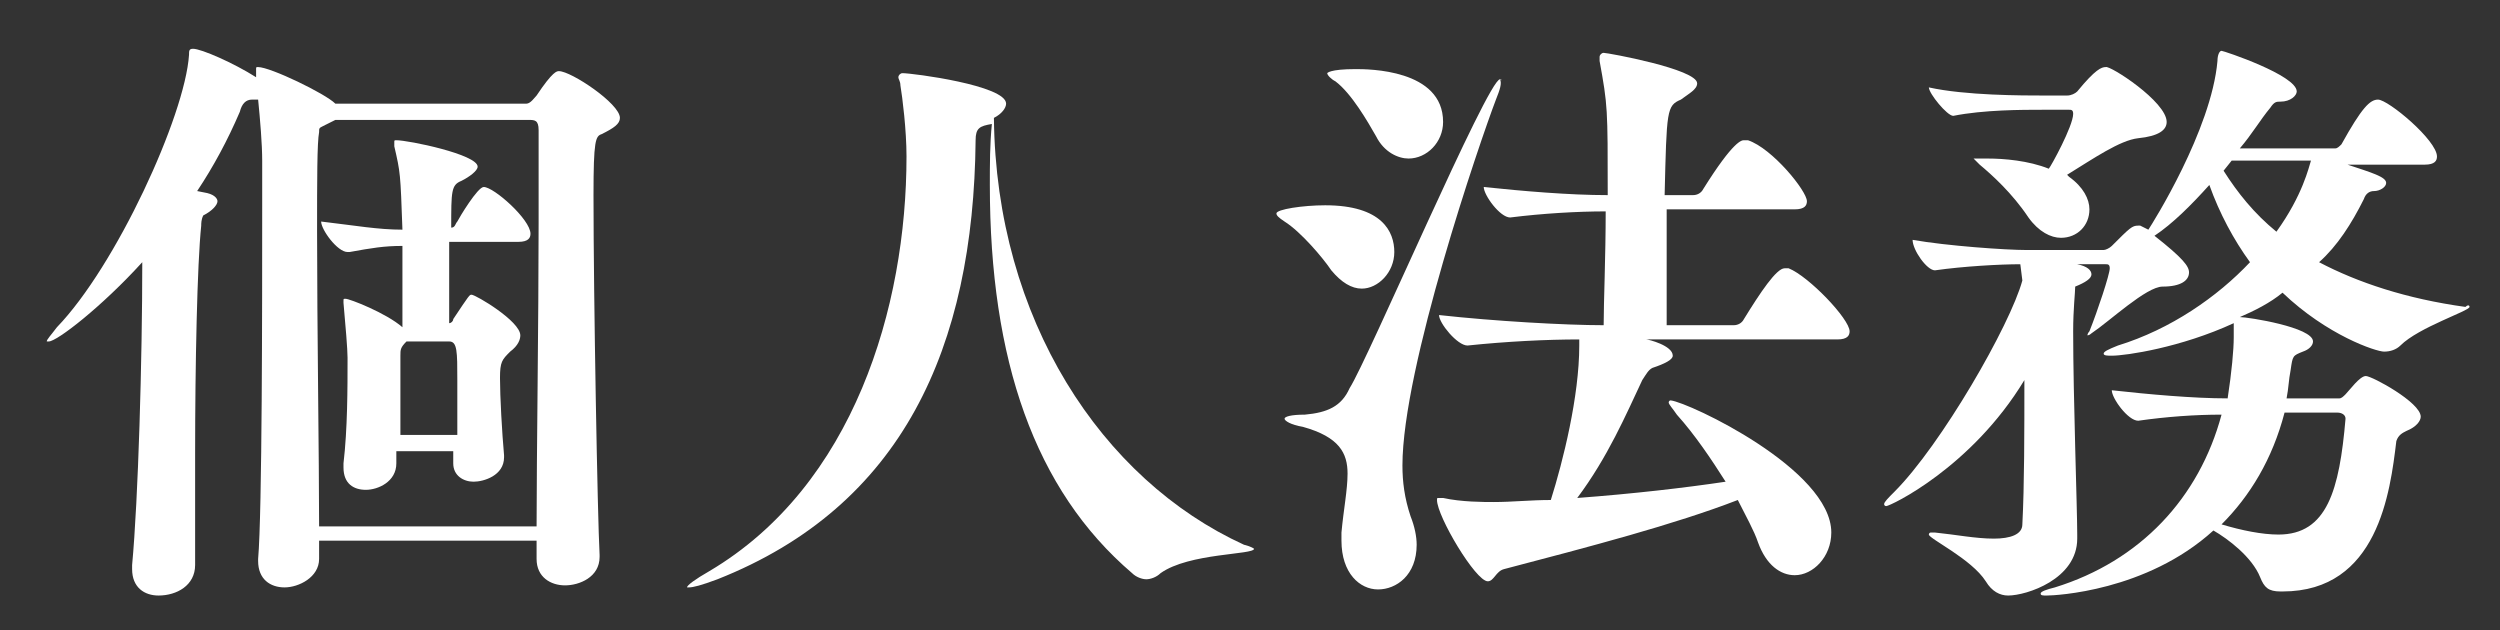 <?xml version="1.0" encoding="utf-8"?>
<!-- Generator: Adobe Illustrator 24.0.2, SVG Export Plug-In . SVG Version: 6.00 Build 0)  -->
<svg version="1.1" id="レイヤー_1" xmlns="http://www.w3.org/2000/svg" xmlns:xlink="http://www.w3.org/1999/xlink" x="0px"
	 y="0px" viewBox="0 0 123 31" style="enable-background:new 0 0 123 31;" xml:space="preserve" width="123px" height="31px">
<rect x="0" y="0" width="123" height="31" fill="#333333" stroke="none"/>
<style type="text/css">
	.st0{enable-background:new    ;}
	.st1{fill:#FFFFFF;}
</style>
<g class="st0">
	<path class="st1" d="M9.9,11.1C9.7,13,9.6,18,9.6,22.3c0,2.3,0,4.4,0,5.5v0c0,1-0.9,1.5-1.8,1.5c-0.7,0-1.3-0.4-1.3-1.3v-0.2
		C6.8,24.6,7,17.7,7,12.9c-2,2.2-4.2,3.9-4.6,3.9c0,0-0.1,0-0.1,0c0-0.1,0.2-0.3,0.5-0.7C5.7,13.1,9.1,5.7,9.3,2.7
		c0-0.2,0-0.3,0.2-0.3c0.4,0,2,0.7,3.1,1.4c0-0.1,0-0.2,0-0.2c0-0.1,0-0.1,0-0.2c0-0.1,0-0.1,0.1-0.1c0.6,0,3.3,1.3,3.8,1.8h9.4
		c0.2,0,0.4-0.3,0.5-0.4c0.8-1.2,1-1.2,1.1-1.2c0.6,0,3,1.6,3,2.3c0,0.3-0.3,0.5-0.9,0.8c-0.3,0.1-0.4,0.3-0.4,3
		c0,5,0.2,15.9,0.3,17.7v0.1c0,1-1,1.4-1.7,1.4c-0.7,0-1.4-0.4-1.4-1.3v0c0-0.2,0-0.5,0-0.9H15.7c0,0.4,0,0.7,0,0.9v0
		c0,0.9-1,1.4-1.7,1.4c-0.7,0-1.3-0.4-1.3-1.3v-0.1c0.2-2.3,0.2-12.6,0.2-17.4V7.9c0-0.8-0.1-2-0.2-3c-0.1,0-0.2,0-0.3,0
		c-0.3,0-0.5,0.2-0.6,0.6c-0.6,1.4-1.3,2.7-2.1,3.9l0.5,0.1c0.4,0.1,0.5,0.3,0.5,0.4c0,0.2-0.3,0.5-0.7,0.7
		C9.9,10.8,9.9,11,9.9,11.1z M15.9,6.2c-0.2,0.1-0.2,0.1-0.2,0.3c-0.1,0.5-0.1,2.4-0.1,4.9c0,4.6,0.1,11.2,0.1,14.5h10.7
		c0-3.3,0.1-10.2,0.1-14.9c0-2.2,0-3.9,0-4.6c0-0.5-0.2-0.5-0.5-0.5h-9.5C16.3,6,16.1,6.1,15.9,6.2z M23.5,8.2
		c0,0.2-0.4,0.5-0.8,0.7c-0.5,0.2-0.5,0.5-0.5,2.3c0.2,0,0.2-0.2,0.3-0.3c0.1-0.2,1-1.7,1.3-1.7c0.5,0,2.3,1.6,2.3,2.3
		c0,0.2-0.1,0.4-0.6,0.4h-3.4v4c0.1,0,0.2-0.1,0.2-0.2c0.8-1.2,0.8-1.2,0.9-1.2c0.2,0,2.4,1.3,2.4,2c0,0.2-0.1,0.5-0.5,0.8
		c-0.4,0.4-0.5,0.5-0.5,1.3c0,0.9,0.1,2.7,0.2,3.8v0.1c0,0.9-1,1.2-1.5,1.2c-0.5,0-1-0.3-1-0.9v-0.6h-2.8l0,0.5v0.1
		c0,0.9-0.9,1.3-1.5,1.3c-0.6,0-1.1-0.3-1.1-1.1v-0.2c0.2-1.7,0.2-3.7,0.2-5.2c0-0.4-0.1-1.6-0.2-2.7v-0.1c0-0.1,0-0.1,0.1-0.1
		c0.2,0,2,0.7,2.8,1.4c0-1.2,0-2.5,0-4c-0.9,0-1.5,0.1-2.6,0.3h-0.1c-0.5,0-1.3-1.1-1.3-1.5c1.7,0.2,2.8,0.4,4,0.4
		c-0.1-2.8-0.1-2.8-0.4-4.1c0-0.1,0-0.1,0-0.2c0-0.1,0-0.1,0.1-0.1C20.1,6.9,23.5,7.6,23.5,8.2z M20,16.8c-0.3,0.3-0.3,0.4-0.3,0.7
		c0,0.7,0,1.6,0,2.6v1.3h2.8c0-0.9,0-1.9,0-2.7c0-1.4,0-1.9-0.4-1.9H20z"/>
	<path class="st1" d="M61.7,27c0,0.3-3.2,0.2-4.6,1.2c-0.2,0.2-0.5,0.3-0.7,0.3c-0.2,0-0.5-0.1-0.7-0.3c-4.8-4.1-7-10.5-7-19.1
		c0-1,0-2,0.1-3C48.2,6.2,48,6.3,48,6.9c-0.1,10.2-3.6,18-12.7,21.6c-0.8,0.3-1.2,0.4-1.4,0.4c-0.1,0-0.1,0-0.1,0
		c0-0.1,0.4-0.4,1.1-0.8c7.1-4.2,9.7-13,9.7-20.4c0-1.3-0.2-2.9-0.3-3.5c0-0.2-0.1-0.3-0.1-0.4c0-0.1,0.1-0.2,0.2-0.2
		c0.5,0,5.1,0.6,5.1,1.5c0,0.2-0.2,0.5-0.6,0.7c0.1,9.9,5.3,17.8,12.3,21C61.6,26.9,61.7,27,61.7,27z"/>
	<path class="st1" d="M62.8,10.5c0-0.2,1.3-0.4,2.4-0.4c2.8,0,3.4,1.3,3.4,2.3s-0.8,1.8-1.6,1.8c-0.5,0-1-0.3-1.5-0.9
		c-0.4-0.6-1.5-1.9-2.3-2.4C62.9,10.7,62.8,10.6,62.8,10.5z M73.8,3.9C73.9,3.9,73.9,4,73.8,3.9c0.1,0.2,0,0.5-0.2,1
		c-0.8,2.1-4.6,13.2-4.6,18c0,0.8,0.1,1.6,0.4,2.5c0.2,0.5,0.3,1,0.3,1.4c0,1.5-1,2.2-1.9,2.2c-0.9,0-1.8-0.8-1.8-2.4
		c0-0.1,0-0.3,0-0.4c0.1-1.1,0.3-2.1,0.3-2.9c0-1-0.4-1.8-2.2-2.3c-0.6-0.1-0.9-0.3-0.9-0.4s0.3-0.2,1-0.2c1.1-0.1,1.8-0.4,2.2-1.3
		C67.3,17.7,73.2,3.9,73.8,3.9z M65.3,3.6c0,0,0.1-0.2,1.4-0.2c0.6,0,4.3,0,4.3,2.6c0,1-0.8,1.8-1.7,1.8c-0.5,0-1.2-0.3-1.6-1.1
		c-0.4-0.7-1.2-2.1-2-2.7C65.5,3.9,65.3,3.7,65.3,3.6z M90.1,26.2c0,1.2-0.9,2.1-1.8,2.1c-0.7,0-1.4-0.5-1.8-1.6
		c-0.2-0.6-0.6-1.3-1-2.1c-3.1,1.2-7.3,2.3-11.5,3.4c-0.4,0.1-0.5,0.6-0.8,0.6c-0.6,0-2.5-3.2-2.5-4c0-0.1,0-0.1,0.1-0.1
		c0,0,0.1,0,0.2,0c0.9,0.2,2,0.2,2.5,0.2c0.9,0,1.8-0.1,2.8-0.1c0.6-1.9,1.4-5.1,1.4-7.6v-0.3c-1.6,0-3.6,0.1-5.5,0.3h0
		c-0.5,0-1.4-1.1-1.4-1.5c2.7,0.3,6.2,0.5,8.1,0.5c0-1.1,0.1-3.4,0.1-5.6c-1.4,0-3.1,0.1-4.7,0.3h0c-0.5,0-1.3-1.1-1.3-1.5
		c1.9,0.2,4.2,0.4,6.1,0.4c0-4.3,0-4.4-0.4-6.6c0-0.1,0-0.1,0-0.2c0-0.1,0.1-0.2,0.2-0.2c0.2,0,4.6,0.8,4.6,1.5
		c0,0.3-0.4,0.5-0.8,0.8C82,5.2,82,5.4,81.9,9.6h1.4c0.2,0,0.4-0.1,0.5-0.3c1.5-2.4,1.9-2.4,2-2.4c0.1,0,0.1,0,0.2,0
		c1.2,0.4,2.9,2.5,2.9,3c0,0.2-0.1,0.4-0.6,0.4h-6.3c0,2.3,0,4.7,0,5.7h3.3c0.2,0,0.4-0.1,0.5-0.3c0.8-1.3,1.6-2.5,2-2.5
		c0.1,0,0.1,0,0.2,0c1,0.4,3,2.5,3,3.1c0,0.2-0.1,0.4-0.6,0.4H81c0.1,0,1.3,0.3,1.3,0.8c0,0.2-0.4,0.4-1,0.6
		c-0.2,0.1-0.3,0.3-0.5,0.6c-0.8,1.7-1.7,3.8-3.2,5.8c2.7-0.2,5.3-0.5,7.3-0.8c-0.7-1.1-1.5-2.3-2.4-3.3c-0.2-0.3-0.4-0.5-0.4-0.6
		c0,0,0-0.1,0.1-0.1C83.1,19.8,90.1,23.1,90.1,26.2z"/>
	<path class="st1" d="M121.5,15.1c0,0.2-2.5,1-3.4,1.9c-0.2,0.2-0.5,0.3-0.8,0.3c-0.4,0-2.8-0.8-5-2.9c-0.6,0.5-1.4,0.9-2.1,1.2h0
		c0.4,0,3.6,0.5,3.6,1.2c0,0.2-0.2,0.4-0.5,0.5c-0.5,0.2-0.5,0.2-0.6,0.9c-0.1,0.5-0.1,0.9-0.2,1.4h2.6c0.1,0,0.2-0.1,0.3-0.2
		c0.2-0.2,0.7-0.9,1-0.9s2.7,1.3,2.7,2c0,0.2-0.2,0.5-0.7,0.7c-0.2,0.1-0.4,0.2-0.5,0.5c-0.3,2.5-0.9,7.4-5.6,7.4h-0.1
		c-0.6,0-0.8-0.2-1-0.7c-0.4-1-1.6-1.9-2.3-2.3c-3.3,3-7.8,3.2-8.2,3.2c-0.2,0-0.3,0-0.3-0.1c0-0.1,0.3-0.2,0.7-0.3
		c4.2-1.3,7.1-4.4,8.2-8.5c-1.3,0-2.7,0.1-4.1,0.3h0c-0.5,0-1.3-1.1-1.3-1.5c1.8,0.2,4,0.4,5.7,0.4c0.2-1.3,0.3-2.4,0.3-3
		c0-0.2,0-0.5,0-0.7c-2.6,1.2-5.3,1.6-6,1.6c-0.2,0-0.4,0-0.4-0.1c0-0.1,0.2-0.2,0.7-0.4c2.6-0.8,4.9-2.4,6.5-4.1
		c-0.8-1.1-1.5-2.4-2-3.8c-0.9,1-1.8,1.9-2.7,2.5c1.4,1.1,1.7,1.5,1.7,1.8c0,0.4-0.4,0.7-1.3,0.7c-0.8,0-2.6,1.7-3.5,2.3
		c-0.1,0.1-0.2,0.1-0.2,0.1c0,0,0,0,0,0c0,0,0-0.1,0.1-0.2c0.4-1,1-2.8,1-3.1c0-0.2-0.1-0.2-0.2-0.2h-1.4c0.5,0.1,0.7,0.3,0.7,0.5
		c0,0.2-0.3,0.4-0.8,0.6c0,0.3-0.1,1.1-0.1,2.2c0,3.2,0.2,8.7,0.2,10v0.2c0,2-2.5,2.8-3.4,2.8c-0.4,0-0.8-0.2-1.1-0.7
		c-0.7-1.1-2.8-2.1-2.8-2.3c0,0,0-0.1,0.1-0.1c0.1,0,0.1,0,0.2,0c1,0.1,2,0.3,2.9,0.3c0.8,0,1.4-0.2,1.4-0.7
		c0.1-1.9,0.1-4.6,0.1-7.1c-2.6,4.3-6.6,6.2-6.8,6.2c0,0-0.1,0-0.1-0.1c0-0.1,0.2-0.3,0.5-0.6c2.3-2.3,5.7-8.2,6.3-10.4l-0.1-0.8
		c-1,0-2.8,0.1-4.2,0.3h0c-0.4,0-1.1-1-1.1-1.5c1.7,0.3,4.6,0.5,5.6,0.5h3.8c0.1,0,0.3-0.1,0.4-0.2c0.9-0.9,1-1,1.3-1
		c0,0,0.1,0,0.1,0l0.4,0.2c0.2-0.3,3.1-4.9,3.4-8.3c0-0.3,0.1-0.5,0.2-0.5s3.7,1.2,3.7,2c0,0.2-0.3,0.5-0.8,0.5
		c-0.2,0-0.3,0-0.5,0.3c-0.5,0.6-0.9,1.3-1.5,2h4.7c0.1,0,0.2-0.1,0.3-0.2c1-1.8,1.4-2.2,1.8-2.2c0.5,0,2.9,2,2.9,2.8
		c0,0.2-0.1,0.4-0.6,0.4h-3.8c1.2,0.4,1.9,0.6,1.9,0.9c0,0.2-0.3,0.4-0.6,0.4c-0.2,0-0.4,0.1-0.5,0.4c-0.6,1.2-1.3,2.3-2.2,3.1
		c1.9,1,4.3,1.8,7.2,2.2C121.4,15,121.5,15,121.5,15.1z M106.6,6c0,0.4-0.4,0.7-1.4,0.8c-0.9,0.1-2.2,1-3.5,1.8l0.1,0.1
		c0.7,0.5,1,1.1,1,1.6c0,0.8-0.6,1.4-1.4,1.4c-0.5,0-1.1-0.3-1.6-1c-0.8-1.2-1.8-2.1-2.4-2.6c-0.2-0.2-0.3-0.3-0.3-0.3
		c0,0,0.1,0,0.4,0h0.3c0.8,0,2,0.1,3,0.5c0.1-0.1,1.2-2.1,1.2-2.7c0-0.2-0.1-0.2-0.2-0.2h-1.3c-1,0-2.9,0-4.4,0.3h0
		c-0.3,0-1.2-1.1-1.2-1.4c1.8,0.4,4.6,0.4,5.7,0.4h1.1c0.2,0,0.4-0.1,0.5-0.2c0.9-1.1,1.2-1.2,1.4-1.2C103.8,3.2,106.6,5,106.6,6z
		 M115.4,20.6c0-0.2-0.2-0.3-0.4-0.3h-2.6c-0.6,2.3-1.7,4.1-3.1,5.5c1,0.3,2,0.5,2.8,0.5C114.5,26.3,115.1,24.1,115.4,20.6
		L115.4,20.6z M109.8,7.9l-0.4,0.5c0.7,1.1,1.5,2.1,2.6,3c1.3-1.8,1.6-3.2,1.7-3.5H109.8z"/>
</g>
</svg>
